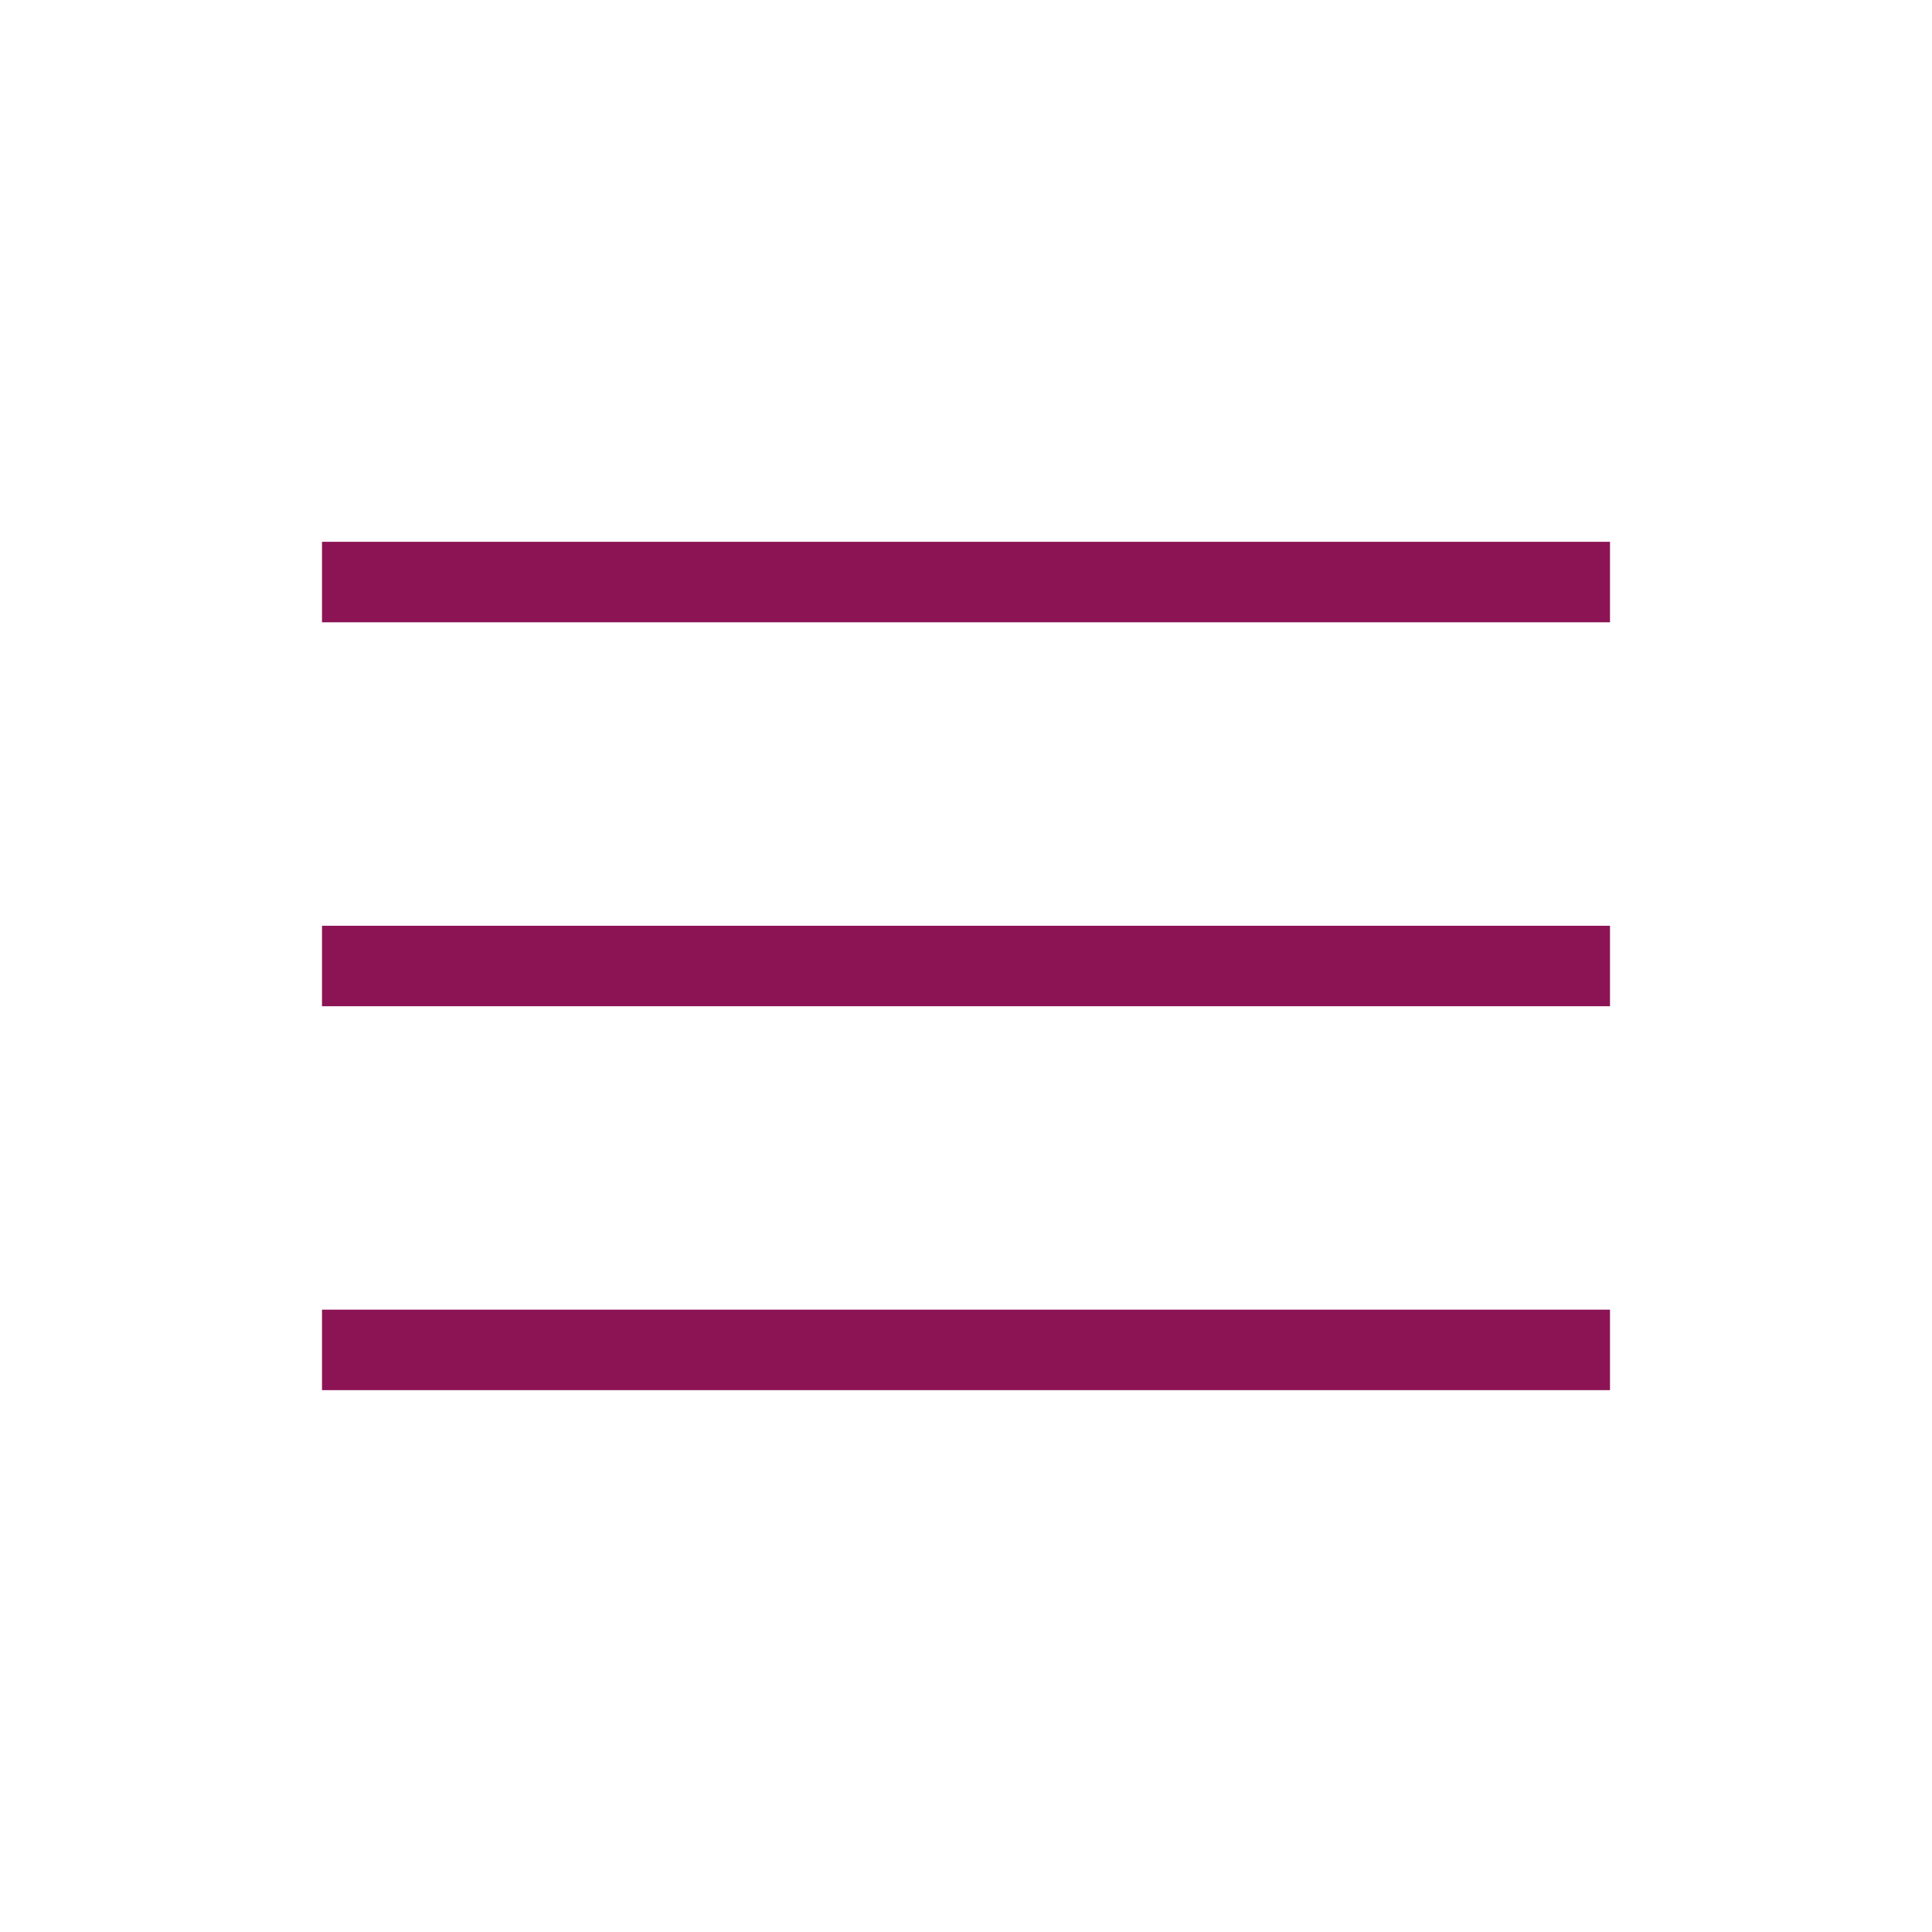 <svg width="48" height="48" viewBox="0 0 48 48" fill="none" xmlns="http://www.w3.org/2000/svg">
<mask id="mask0_4819_13306" style="mask-type:alpha" maskUnits="userSpaceOnUse" x="0" y="0" width="48" height="48">
<rect width="48" height="48" fill="#D9D9D9"/>
</mask>
<g mask="url(#mask0_4819_13306)">
<path d="M8 34.538V32.538H40V34.538H8ZM8 25V23H40V25H8ZM8 15.461V13.461H40V15.461H8Z" fill="#8C1454"/>
</g>
</svg>
